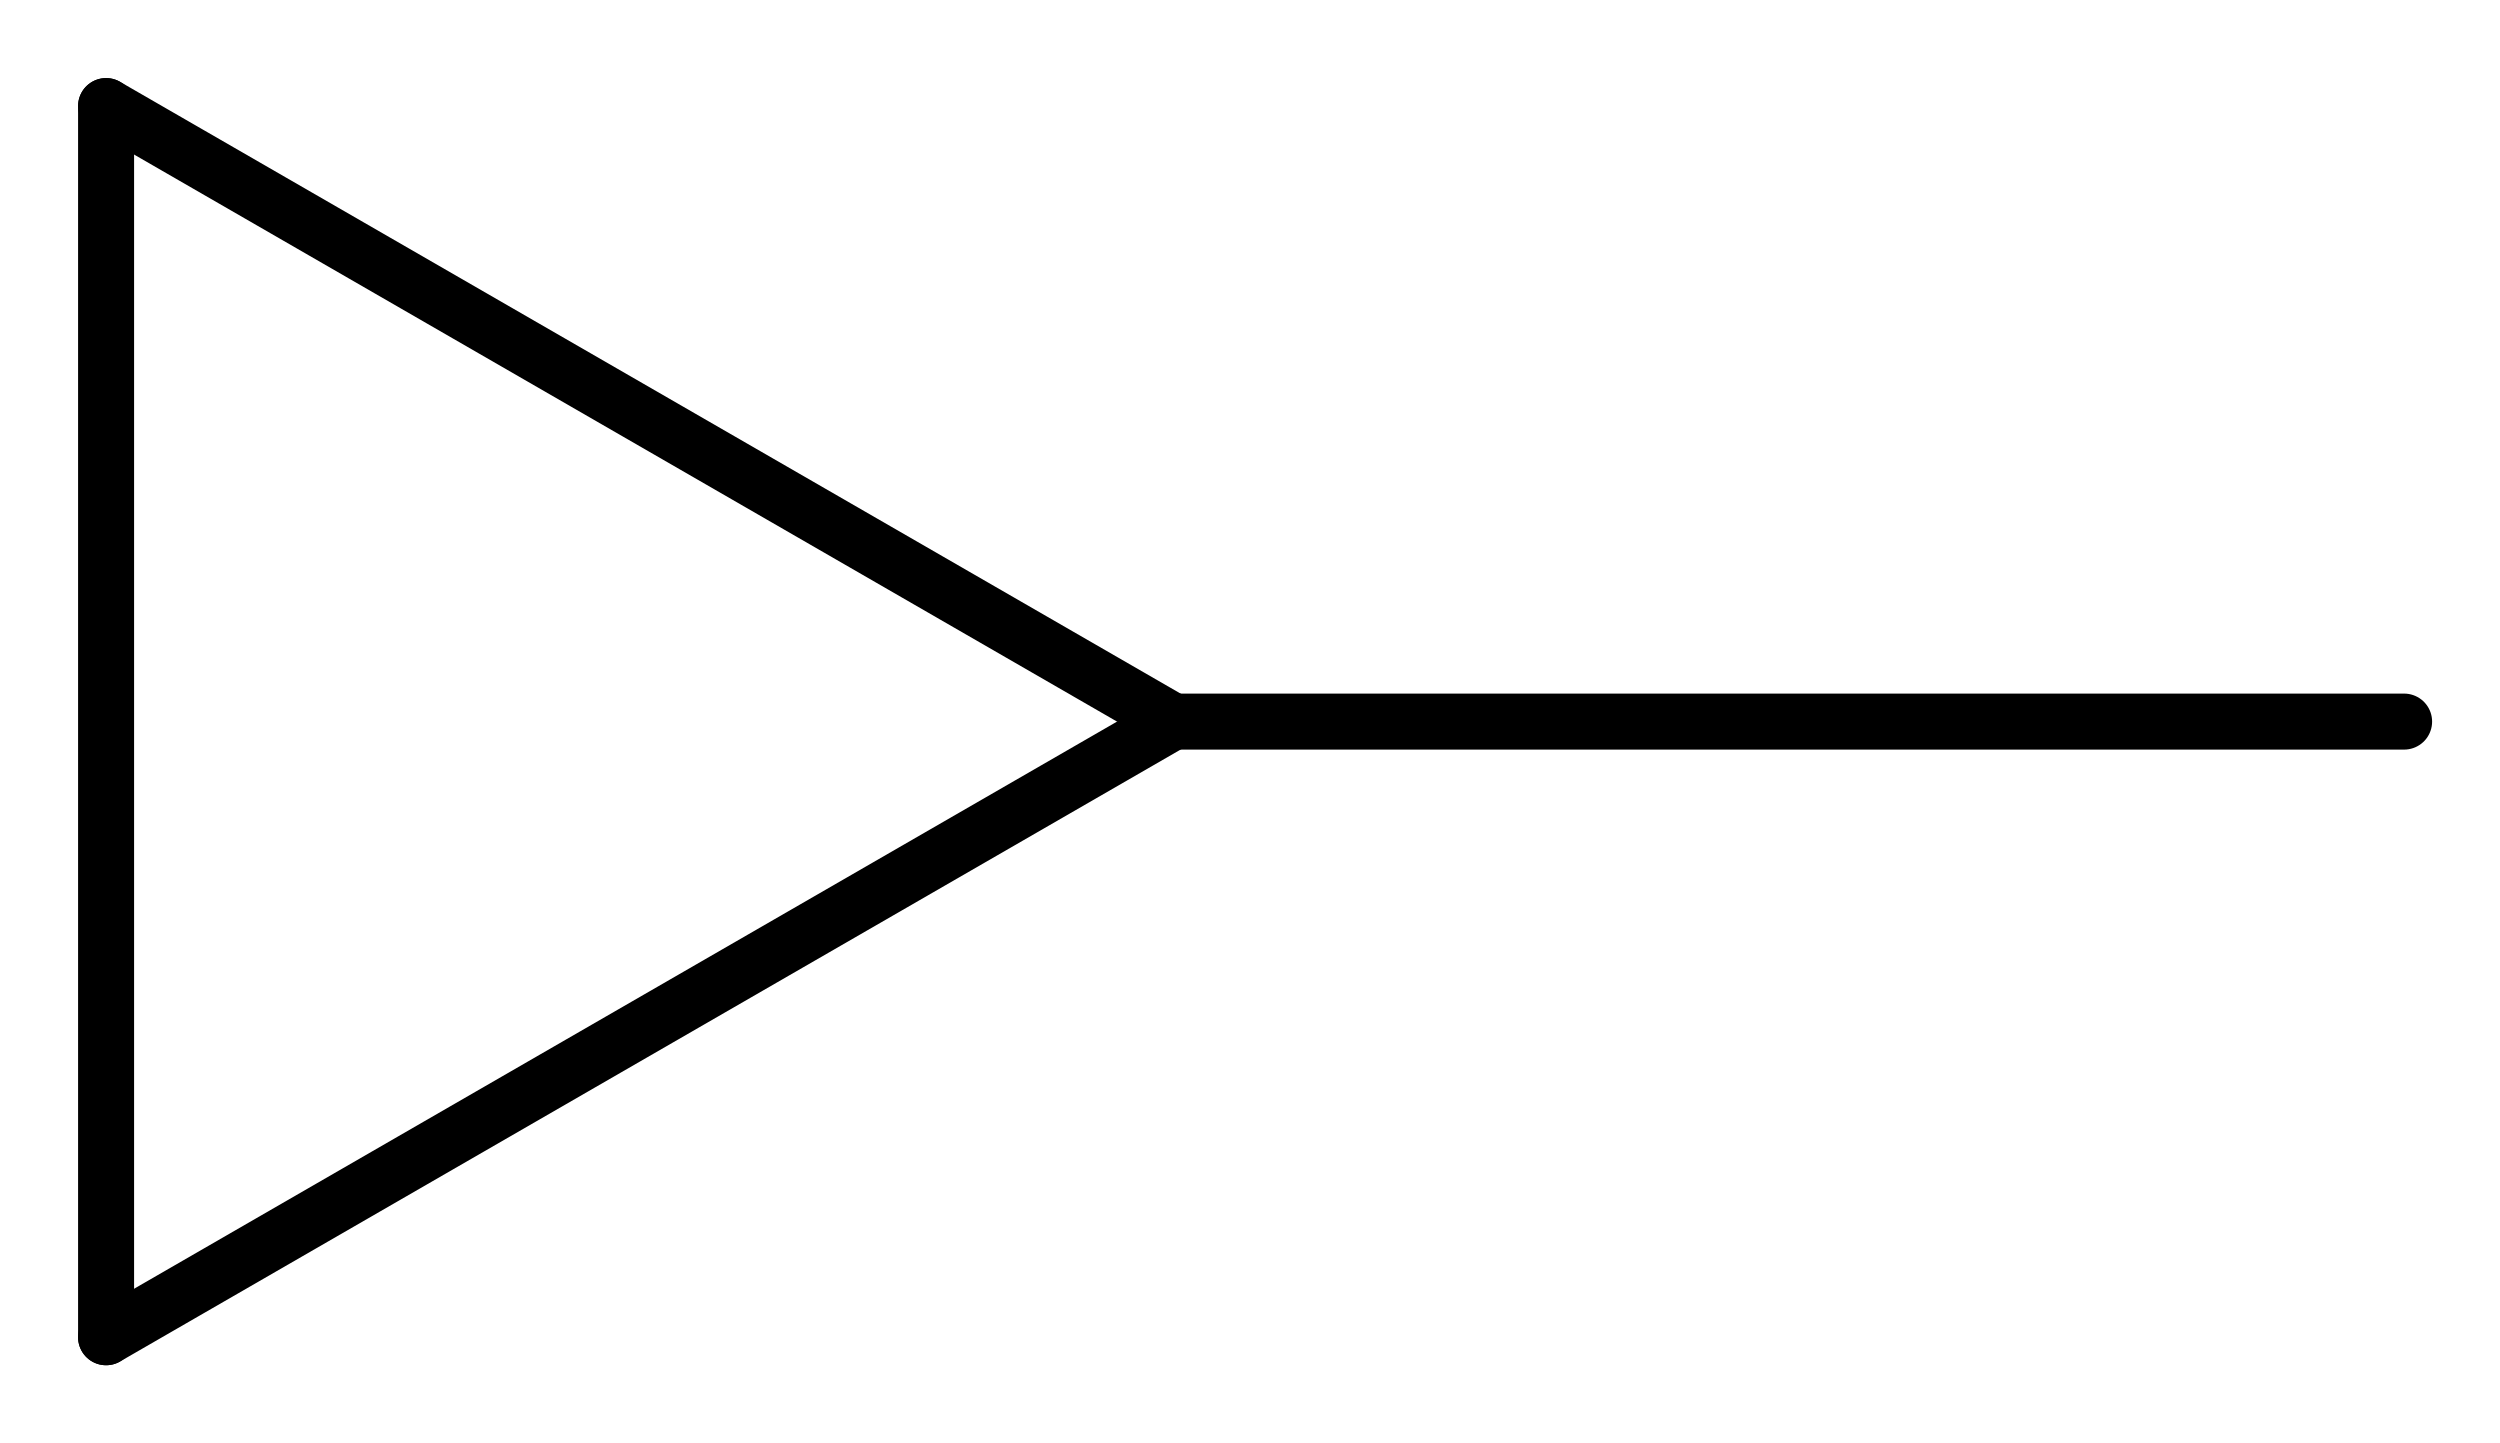 <?xml version='1.0' encoding='UTF-8'?>
<!DOCTYPE svg PUBLIC "-//W3C//DTD SVG 1.1//EN" "http://www.w3.org/Graphics/SVG/1.1/DTD/svg11.dtd">
<svg version='1.2' xmlns='http://www.w3.org/2000/svg' xmlns:xlink='http://www.w3.org/1999/xlink' width='20.621mm' height='11.905mm' viewBox='0 0 20.621 11.905'>
  <desc>Generated by the Chemistry Development Kit (http://github.com/cdk)</desc>
  <g stroke-linecap='round' stroke-linejoin='round' stroke='#000000' stroke-width='.462'>
    <rect x='.0' y='.0' width='21.0' height='12.0' fill='#FFFFFF' stroke='none'/>
    <g id='mol1' class='mol'>
      <line id='mol1bnd1' class='bond' x1='19.83' y1='5.952' x2='9.676' y2='5.952'/>
      <line id='mol1bnd2' class='bond' x1='9.676' y1='5.952' x2='.875' y2='11.03'/>
      <line id='mol1bnd3' class='bond' x1='.875' y1='11.03' x2='.875' y2='.875'/>
      <line id='mol1bnd4' class='bond' x1='9.676' y1='5.952' x2='.875' y2='.875'/>
    </g>
  </g>
</svg>

